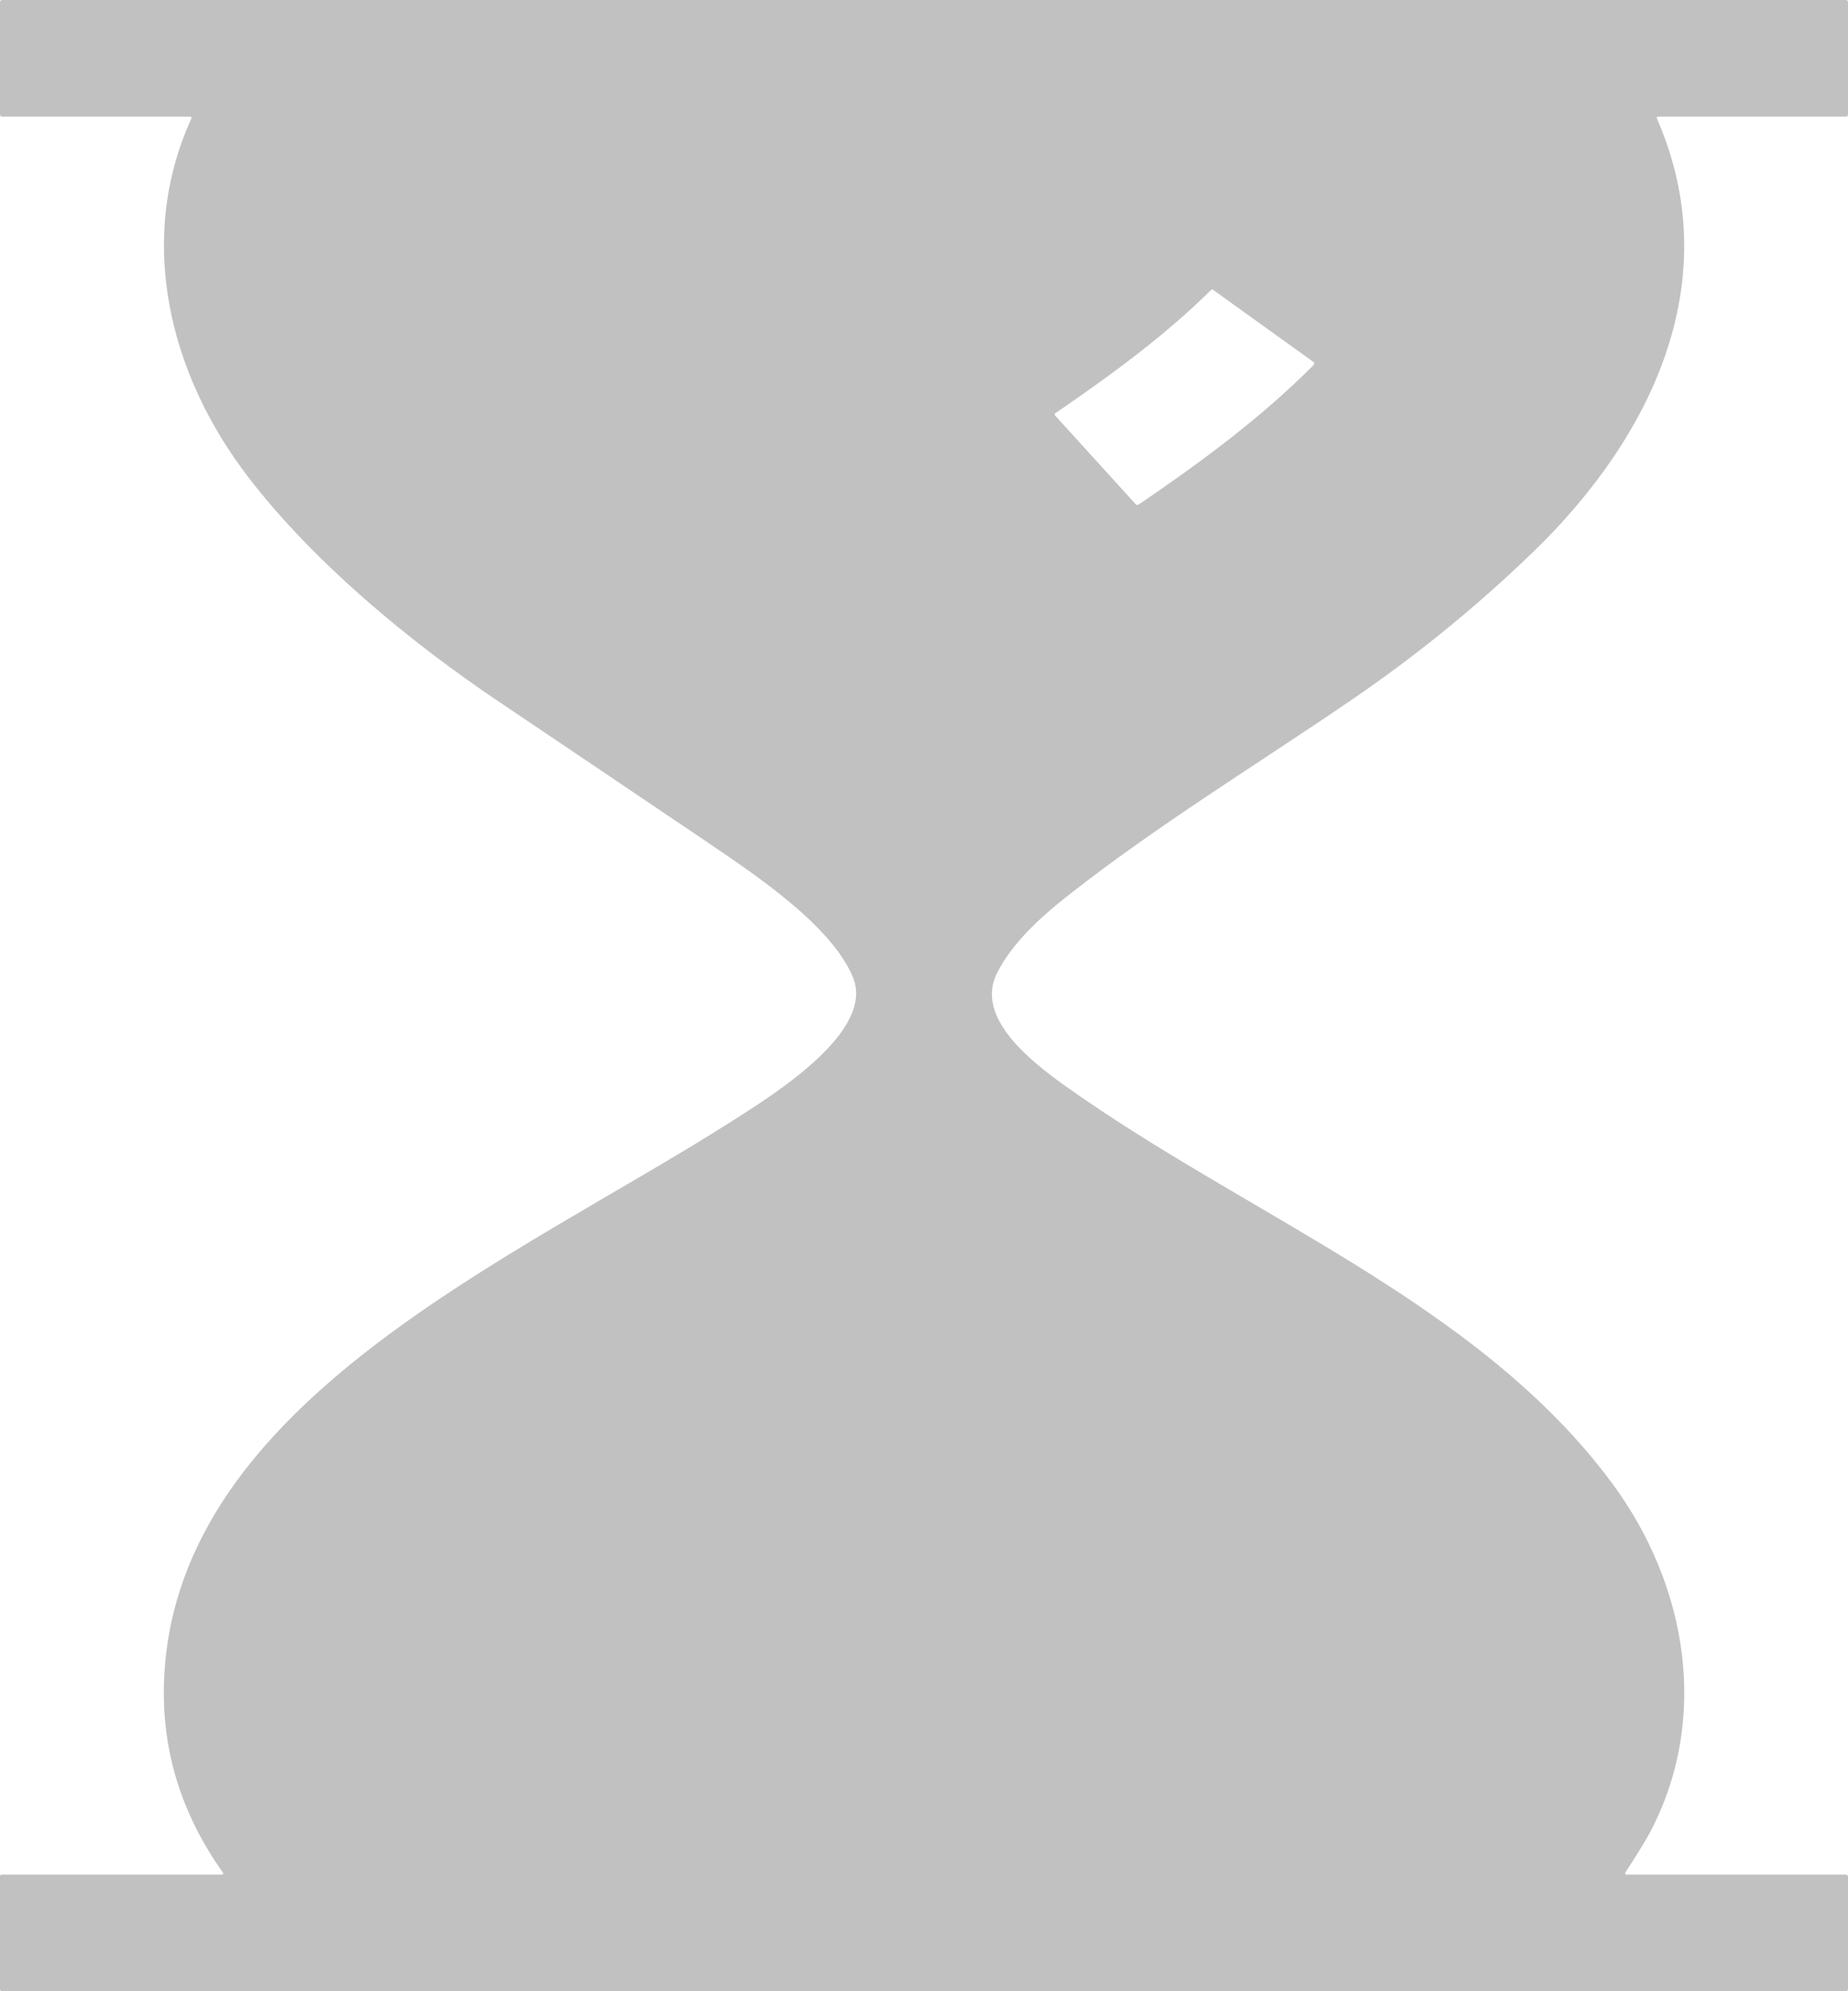 <?xml version="1.0" encoding="UTF-8"?> <svg xmlns="http://www.w3.org/2000/svg" width="13" height="14" viewBox="0 0 13 14" fill="none"> <path d="M11.656 0.834C12.142 1.944 11.65 3.045 10.783 3.883C10.385 4.267 9.953 4.619 9.484 4.937C8.828 5.384 8.139 5.805 7.52 6.291C7.323 6.445 7.118 6.631 7.012 6.845C6.858 7.156 7.255 7.465 7.495 7.636C8.789 8.557 10.404 9.162 11.341 10.429C11.878 11.156 12.026 12.098 11.603 12.891C11.579 12.936 11.523 13.027 11.435 13.164C11.429 13.175 11.432 13.18 11.446 13.18H12.982C12.994 13.18 13 13.185 13 13.196L13 13.984C13 13.995 12.994 14 12.982 14H0.014C0.01 14 0.007 13.999 0.004 13.996C0.001 13.994 0 13.991 0 13.987L0 13.192C0 13.184 0.005 13.18 0.014 13.18H1.561L1.566 13.179L1.57 13.175L1.571 13.171L1.569 13.167C1.266 12.742 1.128 12.278 1.156 11.774C1.263 9.842 3.637 8.847 5.158 7.877C5.458 7.686 6.157 7.248 6 6.871C5.849 6.506 5.314 6.151 4.972 5.919C4.488 5.592 4.004 5.266 3.519 4.94C2.882 4.513 2.21 3.957 1.75 3.359C1.182 2.623 0.961 1.678 1.346 0.834C1.35 0.825 1.346 0.82 1.335 0.82H0.019C0.006 0.82 0 0.815 0 0.804L0 0.016C0 0.005 0.006 0 0.019 0H12.982C12.994 0 13 0.005 13 0.016L13 0.804C13 0.815 12.994 0.82 12.982 0.82H11.667C11.656 0.82 11.652 0.825 11.656 0.834ZM9.237 2.543L8.534 2.038C8.532 2.037 8.529 2.036 8.526 2.036C8.523 2.036 8.52 2.038 8.518 2.04C8.193 2.362 7.809 2.642 7.423 2.906C7.421 2.908 7.419 2.91 7.419 2.913C7.419 2.915 7.419 2.918 7.421 2.92L7.99 3.546C7.992 3.548 7.995 3.55 7.999 3.55C8.002 3.551 8.006 3.55 8.009 3.548C8.448 3.25 8.876 2.934 9.24 2.567C9.248 2.558 9.247 2.55 9.237 2.543Z" fill="#C1C1C1"></path> </svg> 